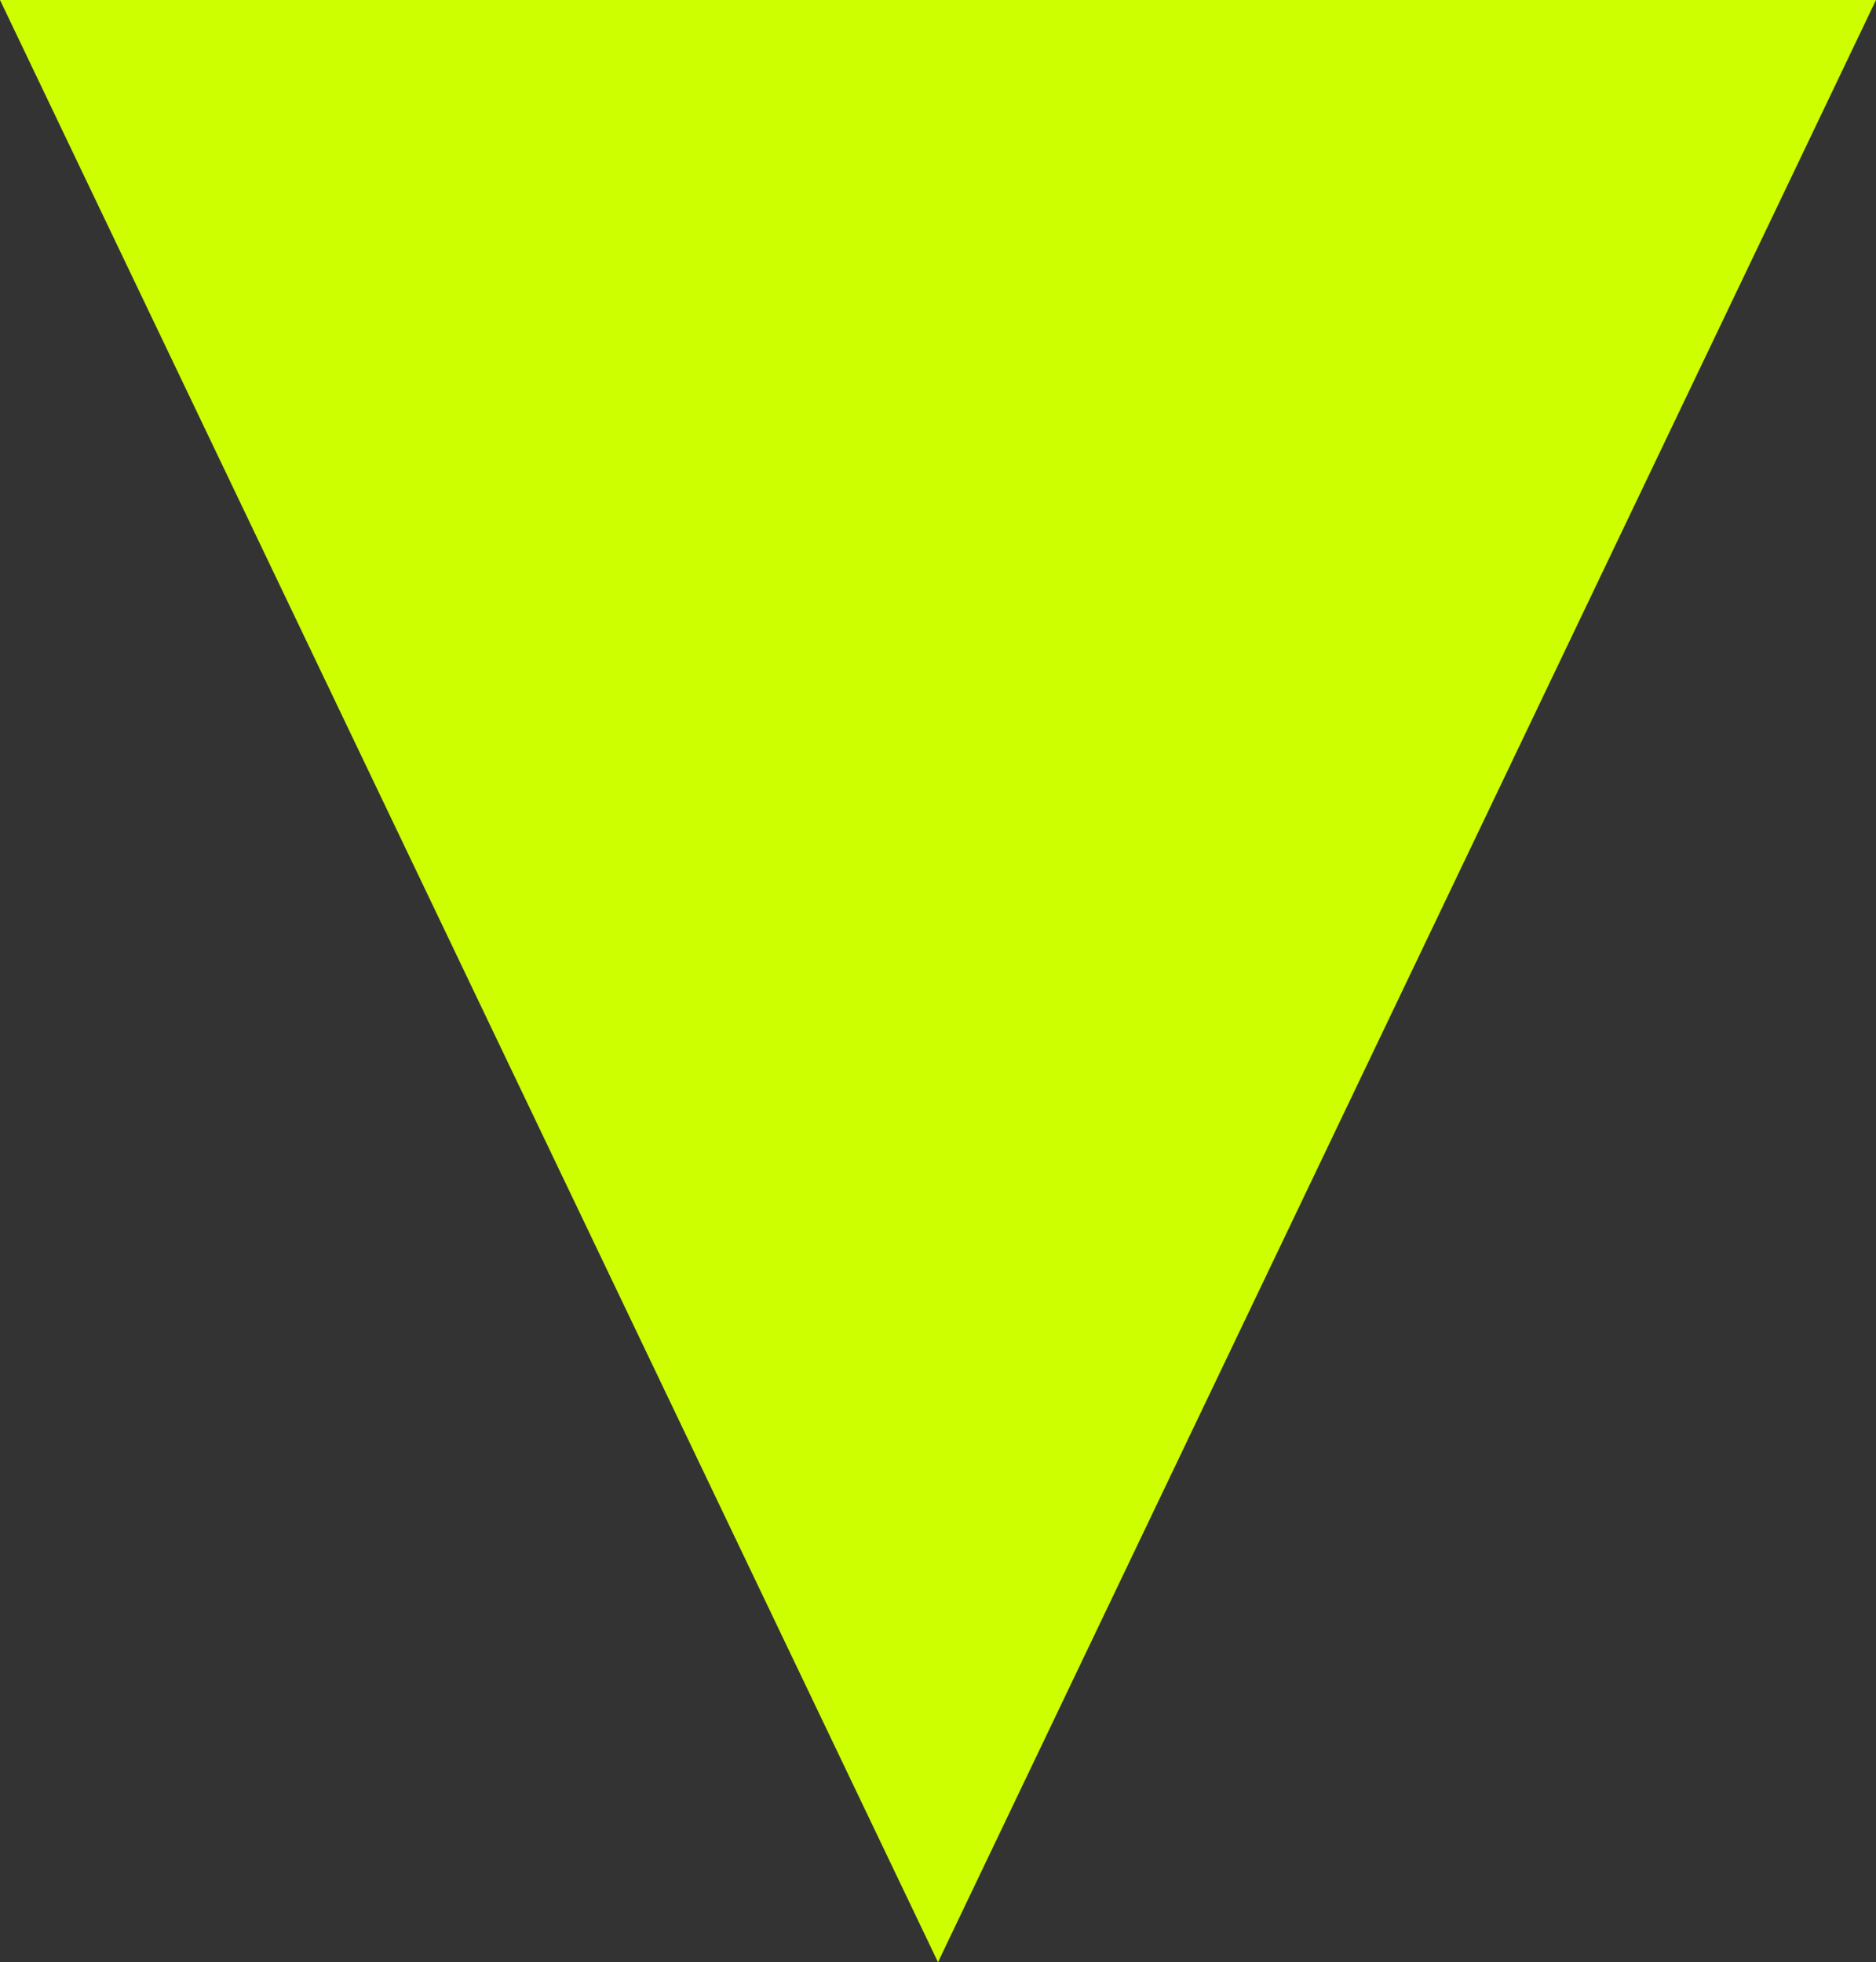<svg xmlns="http://www.w3.org/2000/svg" width="1619" height="1693" viewBox="0 0 1619 1693">
  <rect x="0" y="0" width="1619" height="1693" fill="#333333" stroke="none"/>
  <g id="グループ_11" data-name="グループ 11" transform="translate(-243 -429)">
    <path id="多角形_3" data-name="多角形 3" d="M809.5,0,1619,1693H0Z" transform="translate(1862 2122) rotate(180)" fill="#ceff00"/>
  </g>
</svg>
